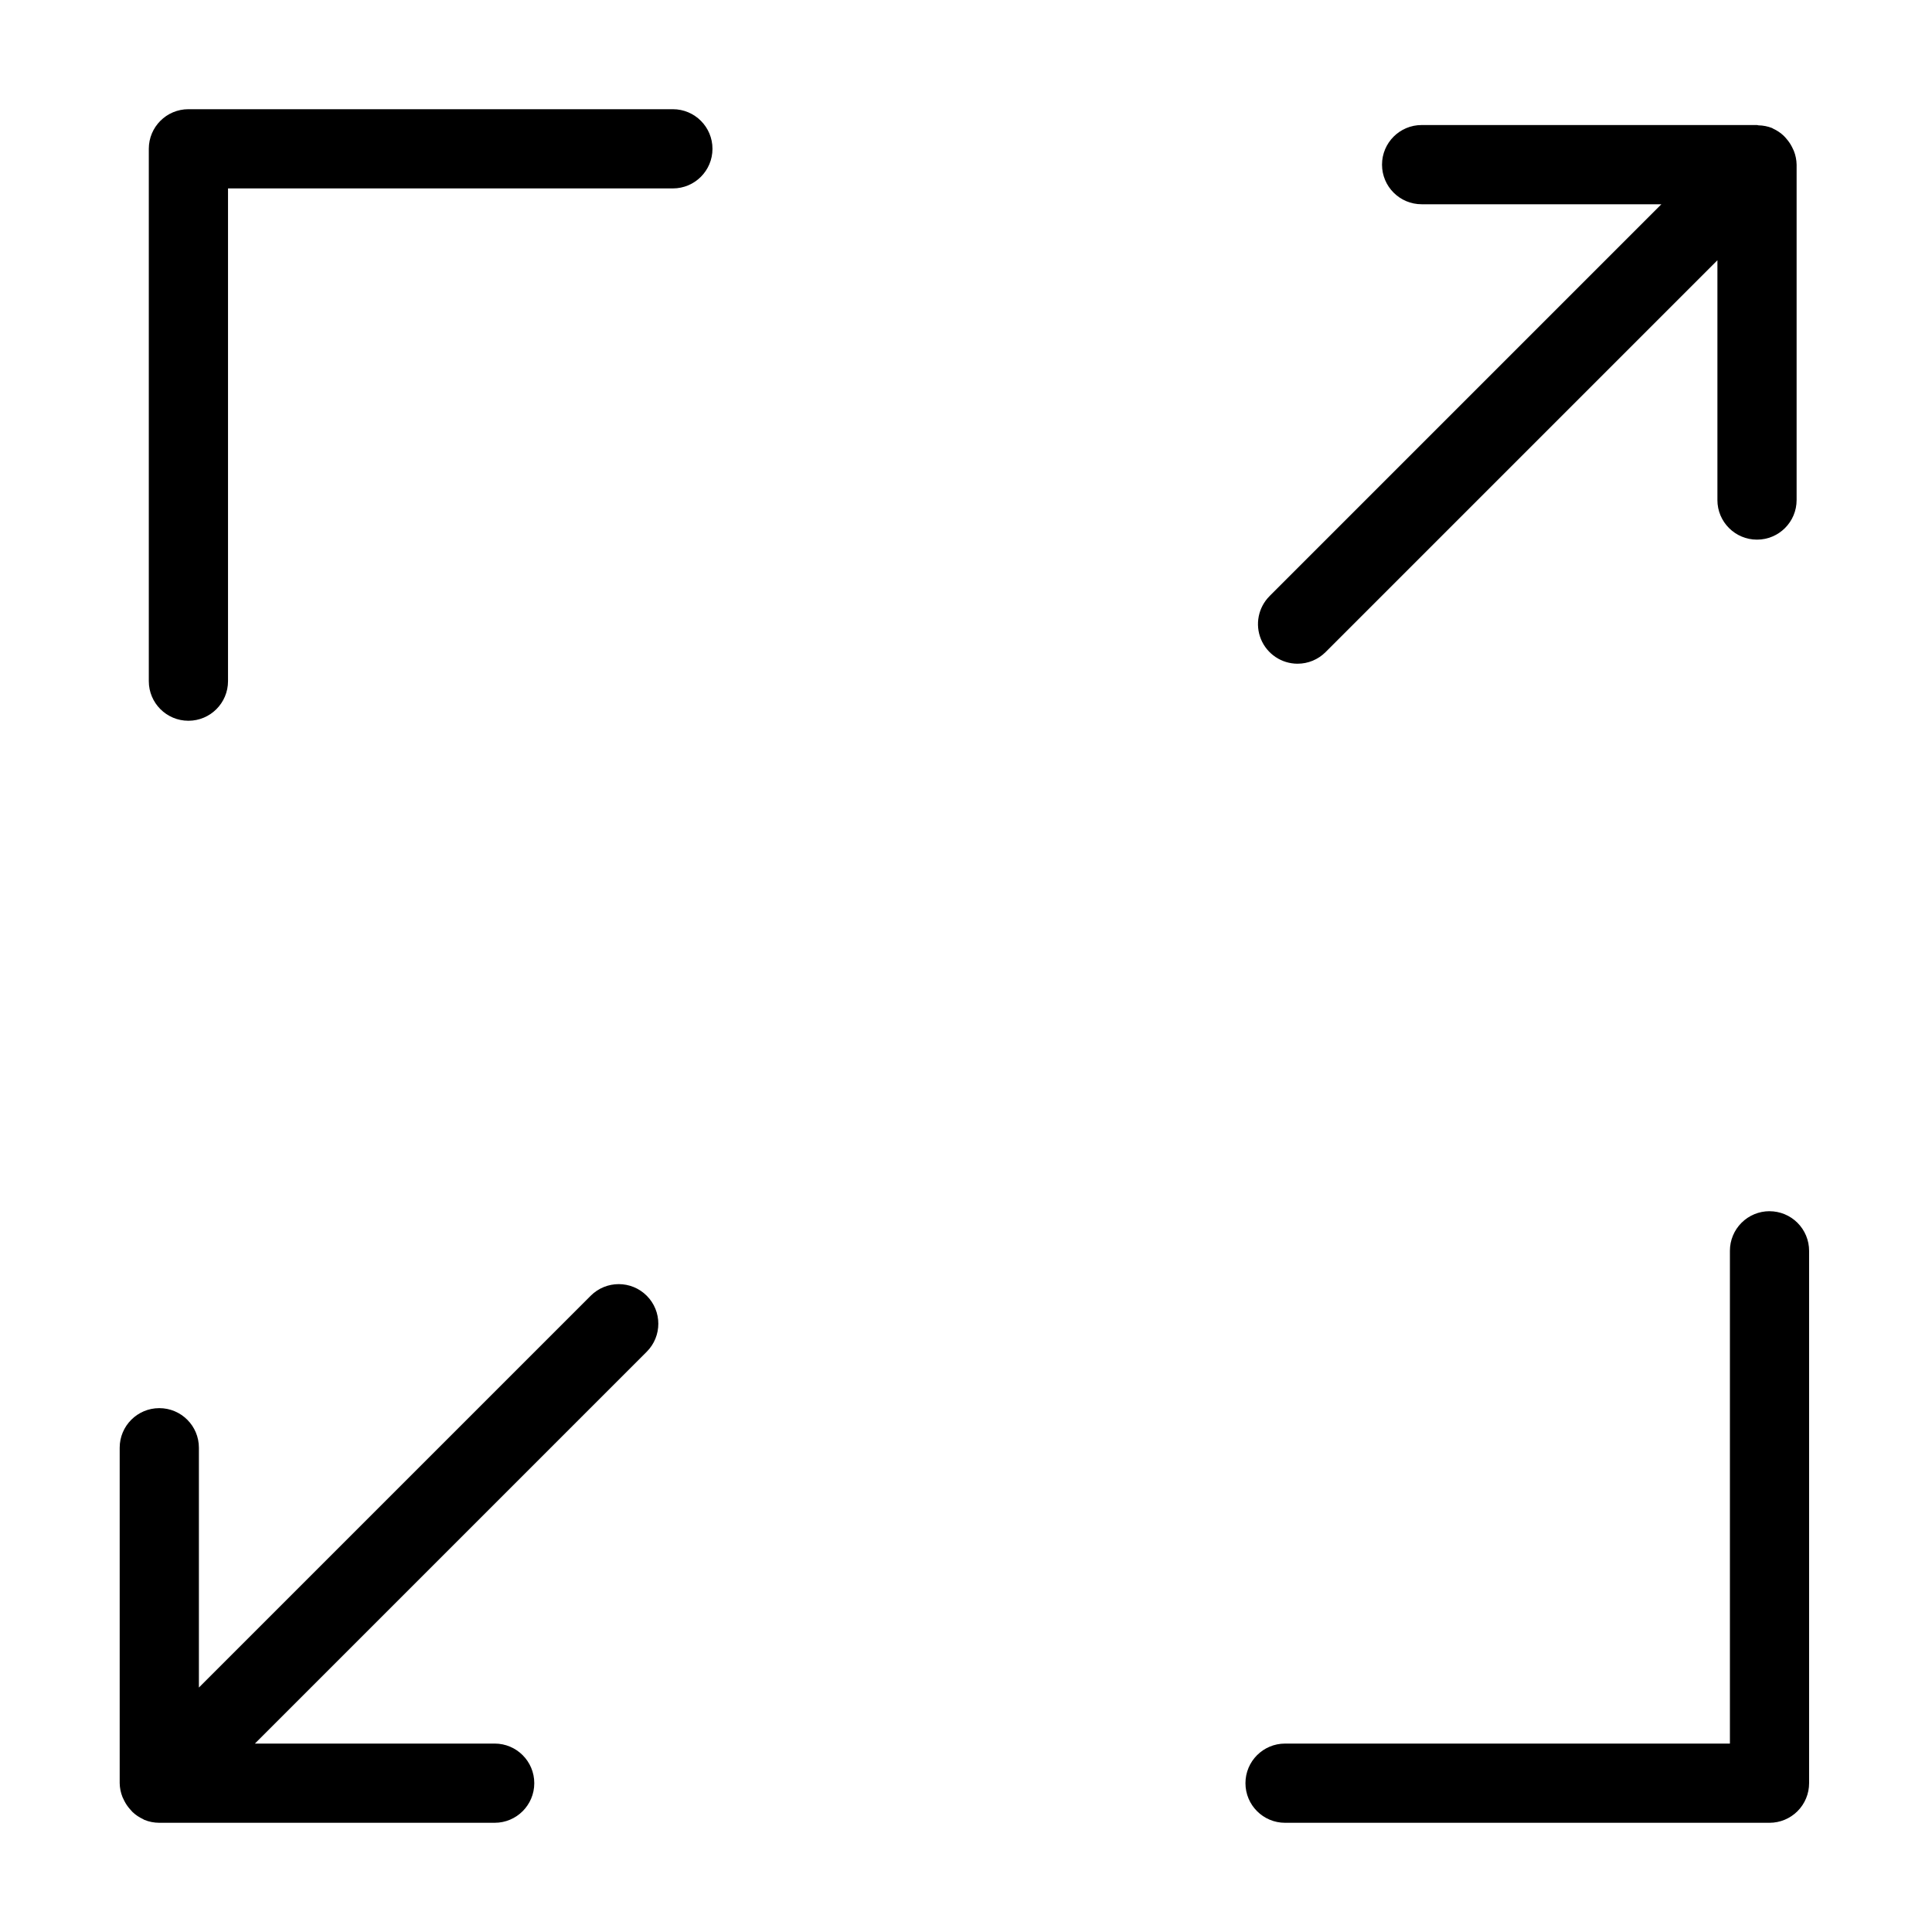 <?xml version="1.0" encoding="UTF-8"?>
<!-- Uploaded to: SVG Repo, www.svgrepo.com, Generator: SVG Repo Mixer Tools -->
<svg fill="#000000" width="800px" height="800px" version="1.1" viewBox="144 144 512 512" xmlns="http://www.w3.org/2000/svg">
 <g>
  <path d="m612.94 464.98c-2.785 0-5.453 1.105-7.422 3.074s-3.074 4.637-3.074 7.422v130.59h-117.89c-5.797 0-10.496 4.699-10.496 10.496s4.699 10.496 10.496 10.496h128.38c2.785 0 5.453-1.105 7.422-3.074s3.074-4.641 3.074-7.422v-141.08c0-2.785-1.105-5.453-3.074-7.422s-4.637-3.074-7.422-3.074z"/>
  <path d="m322.31 172.94h-128.38c-5.797 0-10.496 4.699-10.496 10.496v141.08-0.004c0 5.797 4.699 10.496 10.496 10.496s10.496-4.699 10.496-10.496v-130.58h117.89c5.797 0 10.496-4.699 10.496-10.496s-4.699-10.496-10.496-10.496z"/>
  <path d="m487.87 319.89c2.785 0.004 5.453-1.105 7.422-3.078l103.84-103.84v63.539l-0.004 0.004c0 5.797 4.699 10.496 10.496 10.496s10.496-4.699 10.496-10.496v-88.879c-0.023-1.254-0.273-2.496-0.738-3.664-0.141-0.34-0.297-0.672-0.473-0.996-0.398-0.789-0.895-1.523-1.477-2.188-0.227-0.277-0.465-0.547-0.723-0.797-0.82-0.777-1.766-1.414-2.797-1.887-0.086-0.039-0.152-0.109-0.242-0.145l-0.031-0.02h0.004c-1.16-0.457-2.391-0.699-3.637-0.723-0.133-0.004-0.246-0.078-0.383-0.078h-88.879c-5.797 0-10.496 4.699-10.496 10.496s4.699 10.496 10.496 10.496h63.539l-103.84 103.84 0.004 0.004c-3 3-3.898 7.516-2.273 11.438s5.449 6.477 9.695 6.481z"/>
  <path d="m300.55 487.38-103.84 103.84v-63.551c0-5.797-4.699-10.496-10.496-10.496s-10.496 4.699-10.496 10.496v88.891c0.023 1.254 0.273 2.496 0.738 3.664 0.141 0.34 0.301 0.676 0.477 1 0.395 0.785 0.891 1.523 1.473 2.184 0.227 0.281 0.469 0.547 0.723 0.801 0.82 0.773 1.762 1.41 2.789 1.879 0.09 0.039 0.156 0.113 0.25 0.148l0.027 0.016v0.004c1.273 0.531 2.641 0.801 4.019 0.801h88.879c5.797 0 10.496-4.699 10.496-10.496s-4.699-10.496-10.496-10.496h-63.543l103.84-103.84c4.098-4.098 4.098-10.746 0-14.844-4.098-4.098-10.742-4.098-14.844 0z"/>
 </g>
</svg>